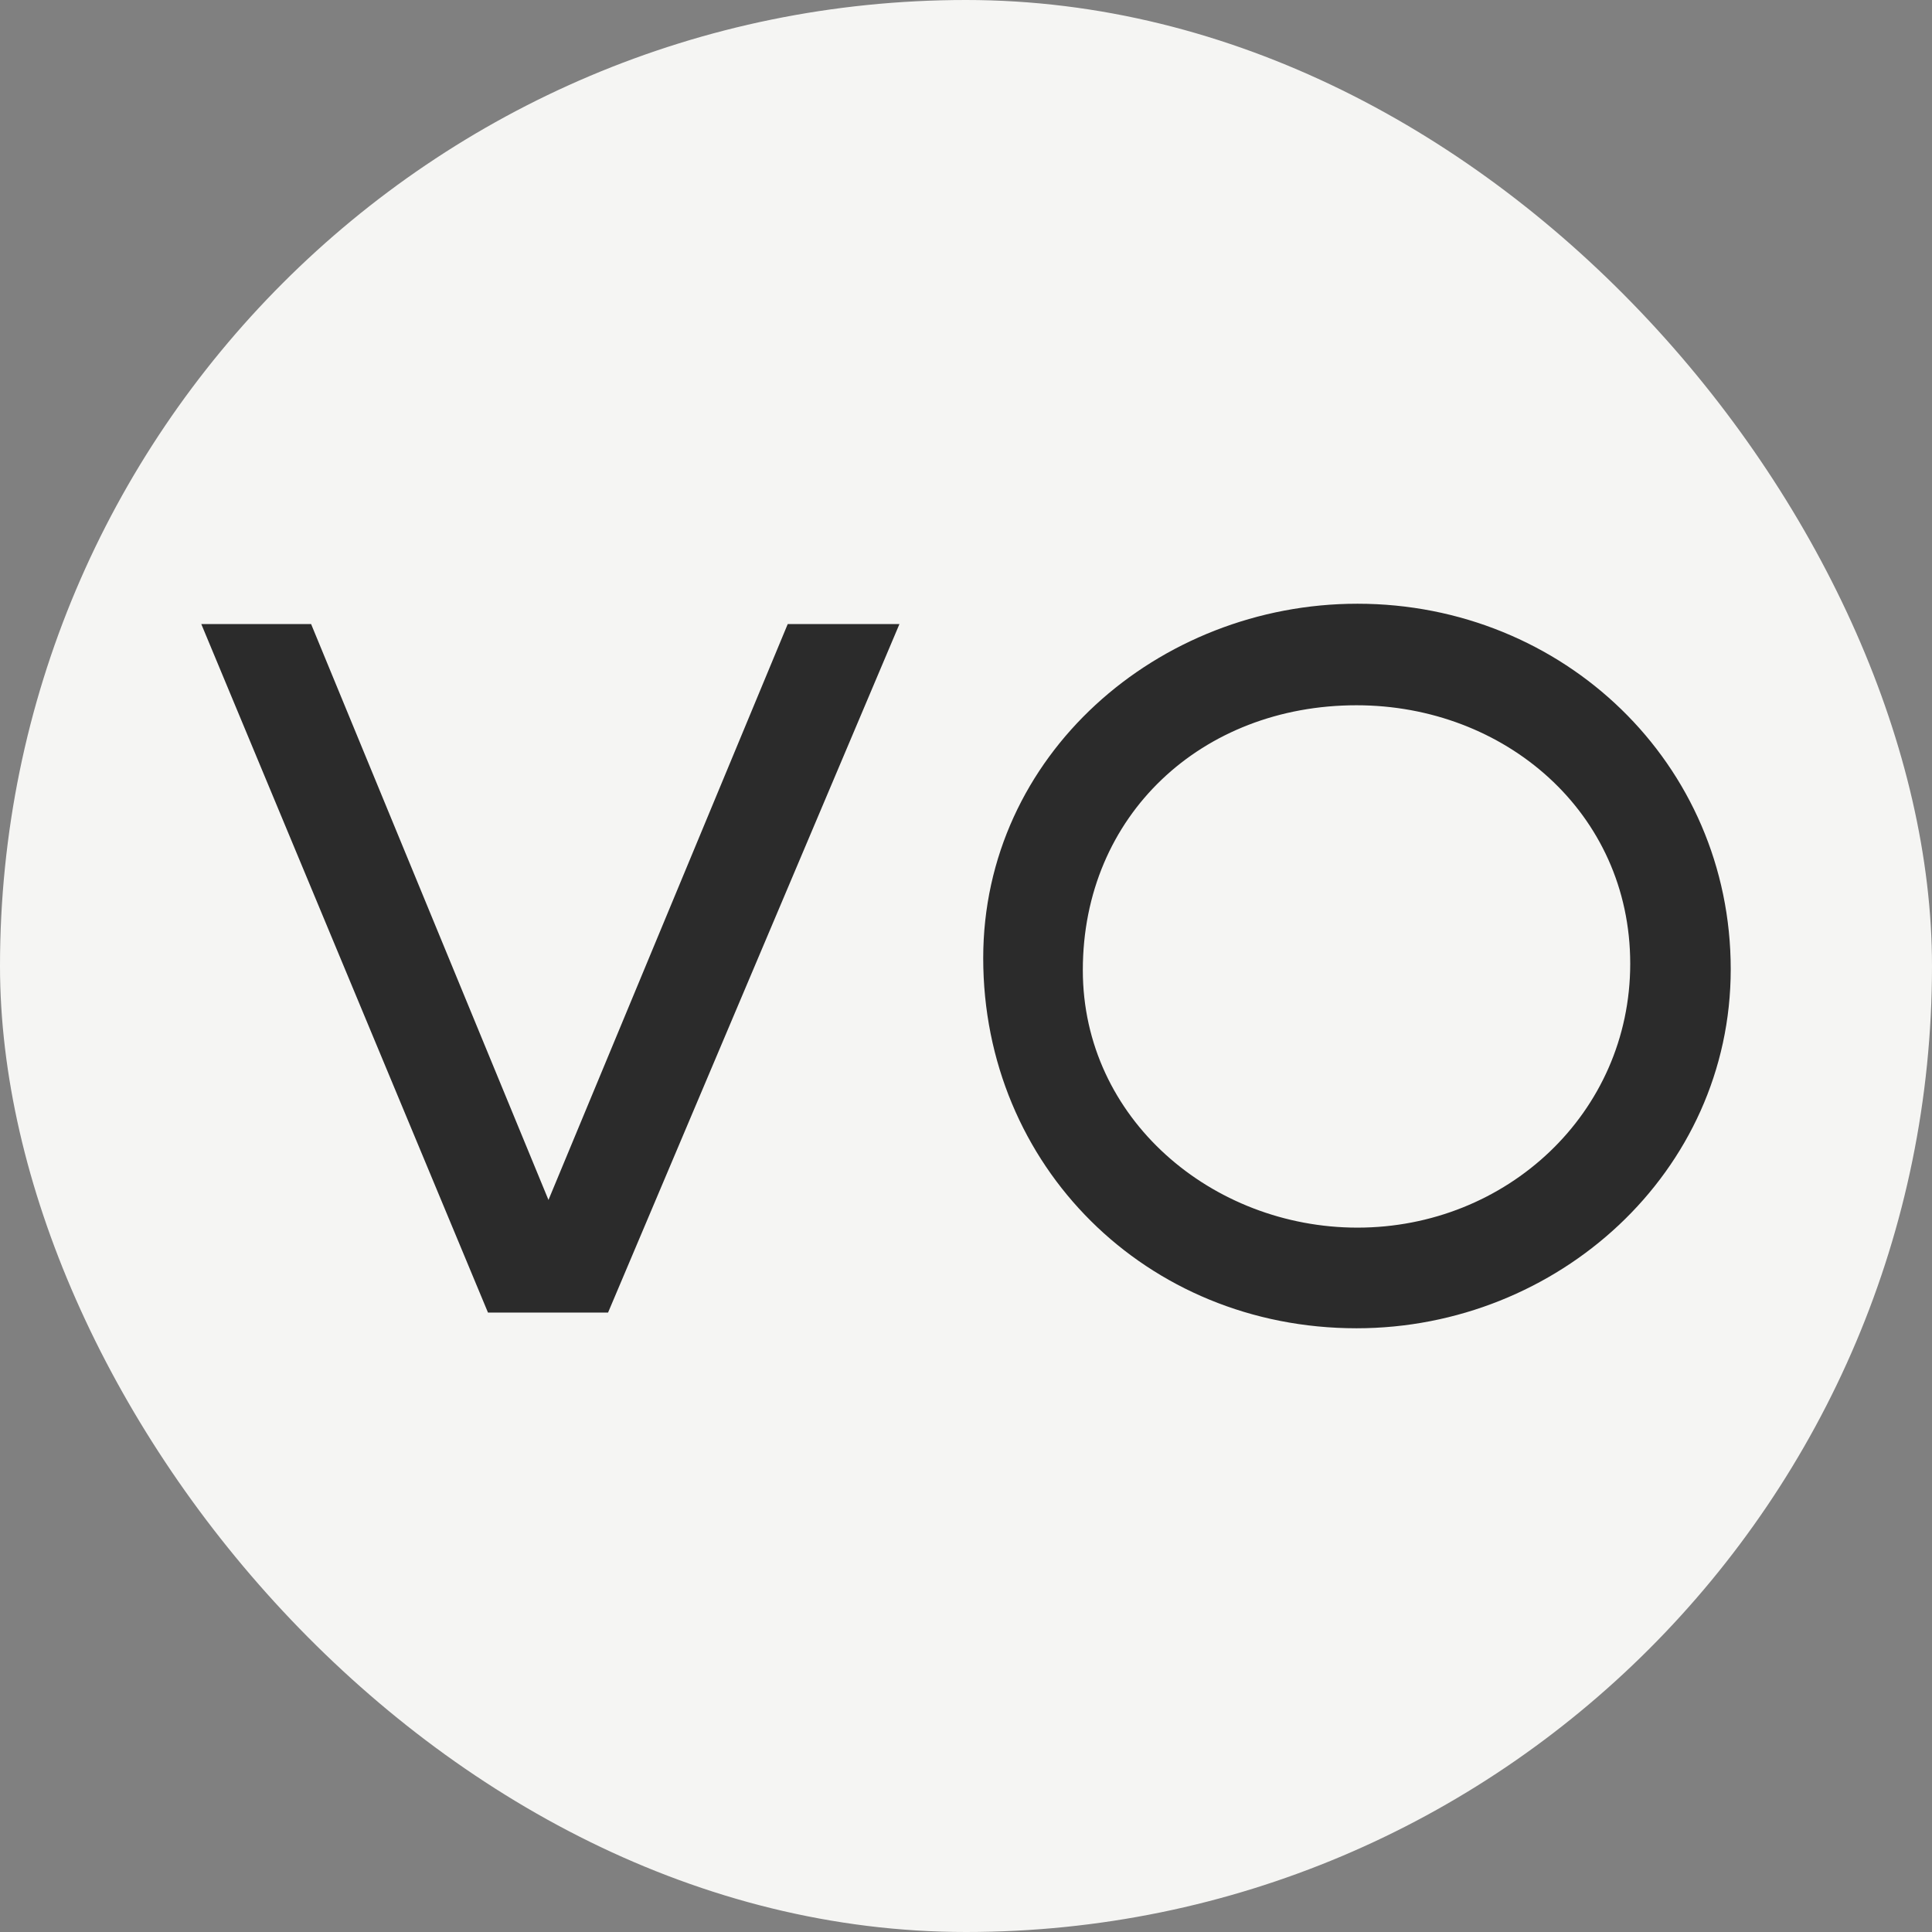 <?xml version="1.0" encoding="UTF-8"?> <svg xmlns="http://www.w3.org/2000/svg" width="45" height="45" viewBox="0 0 45 45" fill="none"><rect x="0" y="0" width="45" height="45" fill="#808080" stroke="none"/><rect width="45" height="45" rx="22.5" fill="#F5F5F3"></rect><path d="M20.95 14.535H18.348L12.775 27.949L7.246 14.535H4.688L11.366 30.572H14.163L20.95 14.535ZM37.971 22.446C37.971 25.929 35.087 28.594 31.618 28.594C28.235 28.594 25.221 26.058 25.221 22.597C25.221 18.985 27.997 16.427 31.596 16.427C35.044 16.427 37.971 18.921 37.971 22.446ZM40.312 22.575C40.312 17.781 36.41 14.062 31.618 14.062C26.977 14.062 22.901 17.588 22.901 22.317C22.901 27.154 26.696 30.938 31.596 30.938C36.279 30.938 40.312 27.305 40.312 22.575Z" fill="#2B2B2B"></path></svg> 
